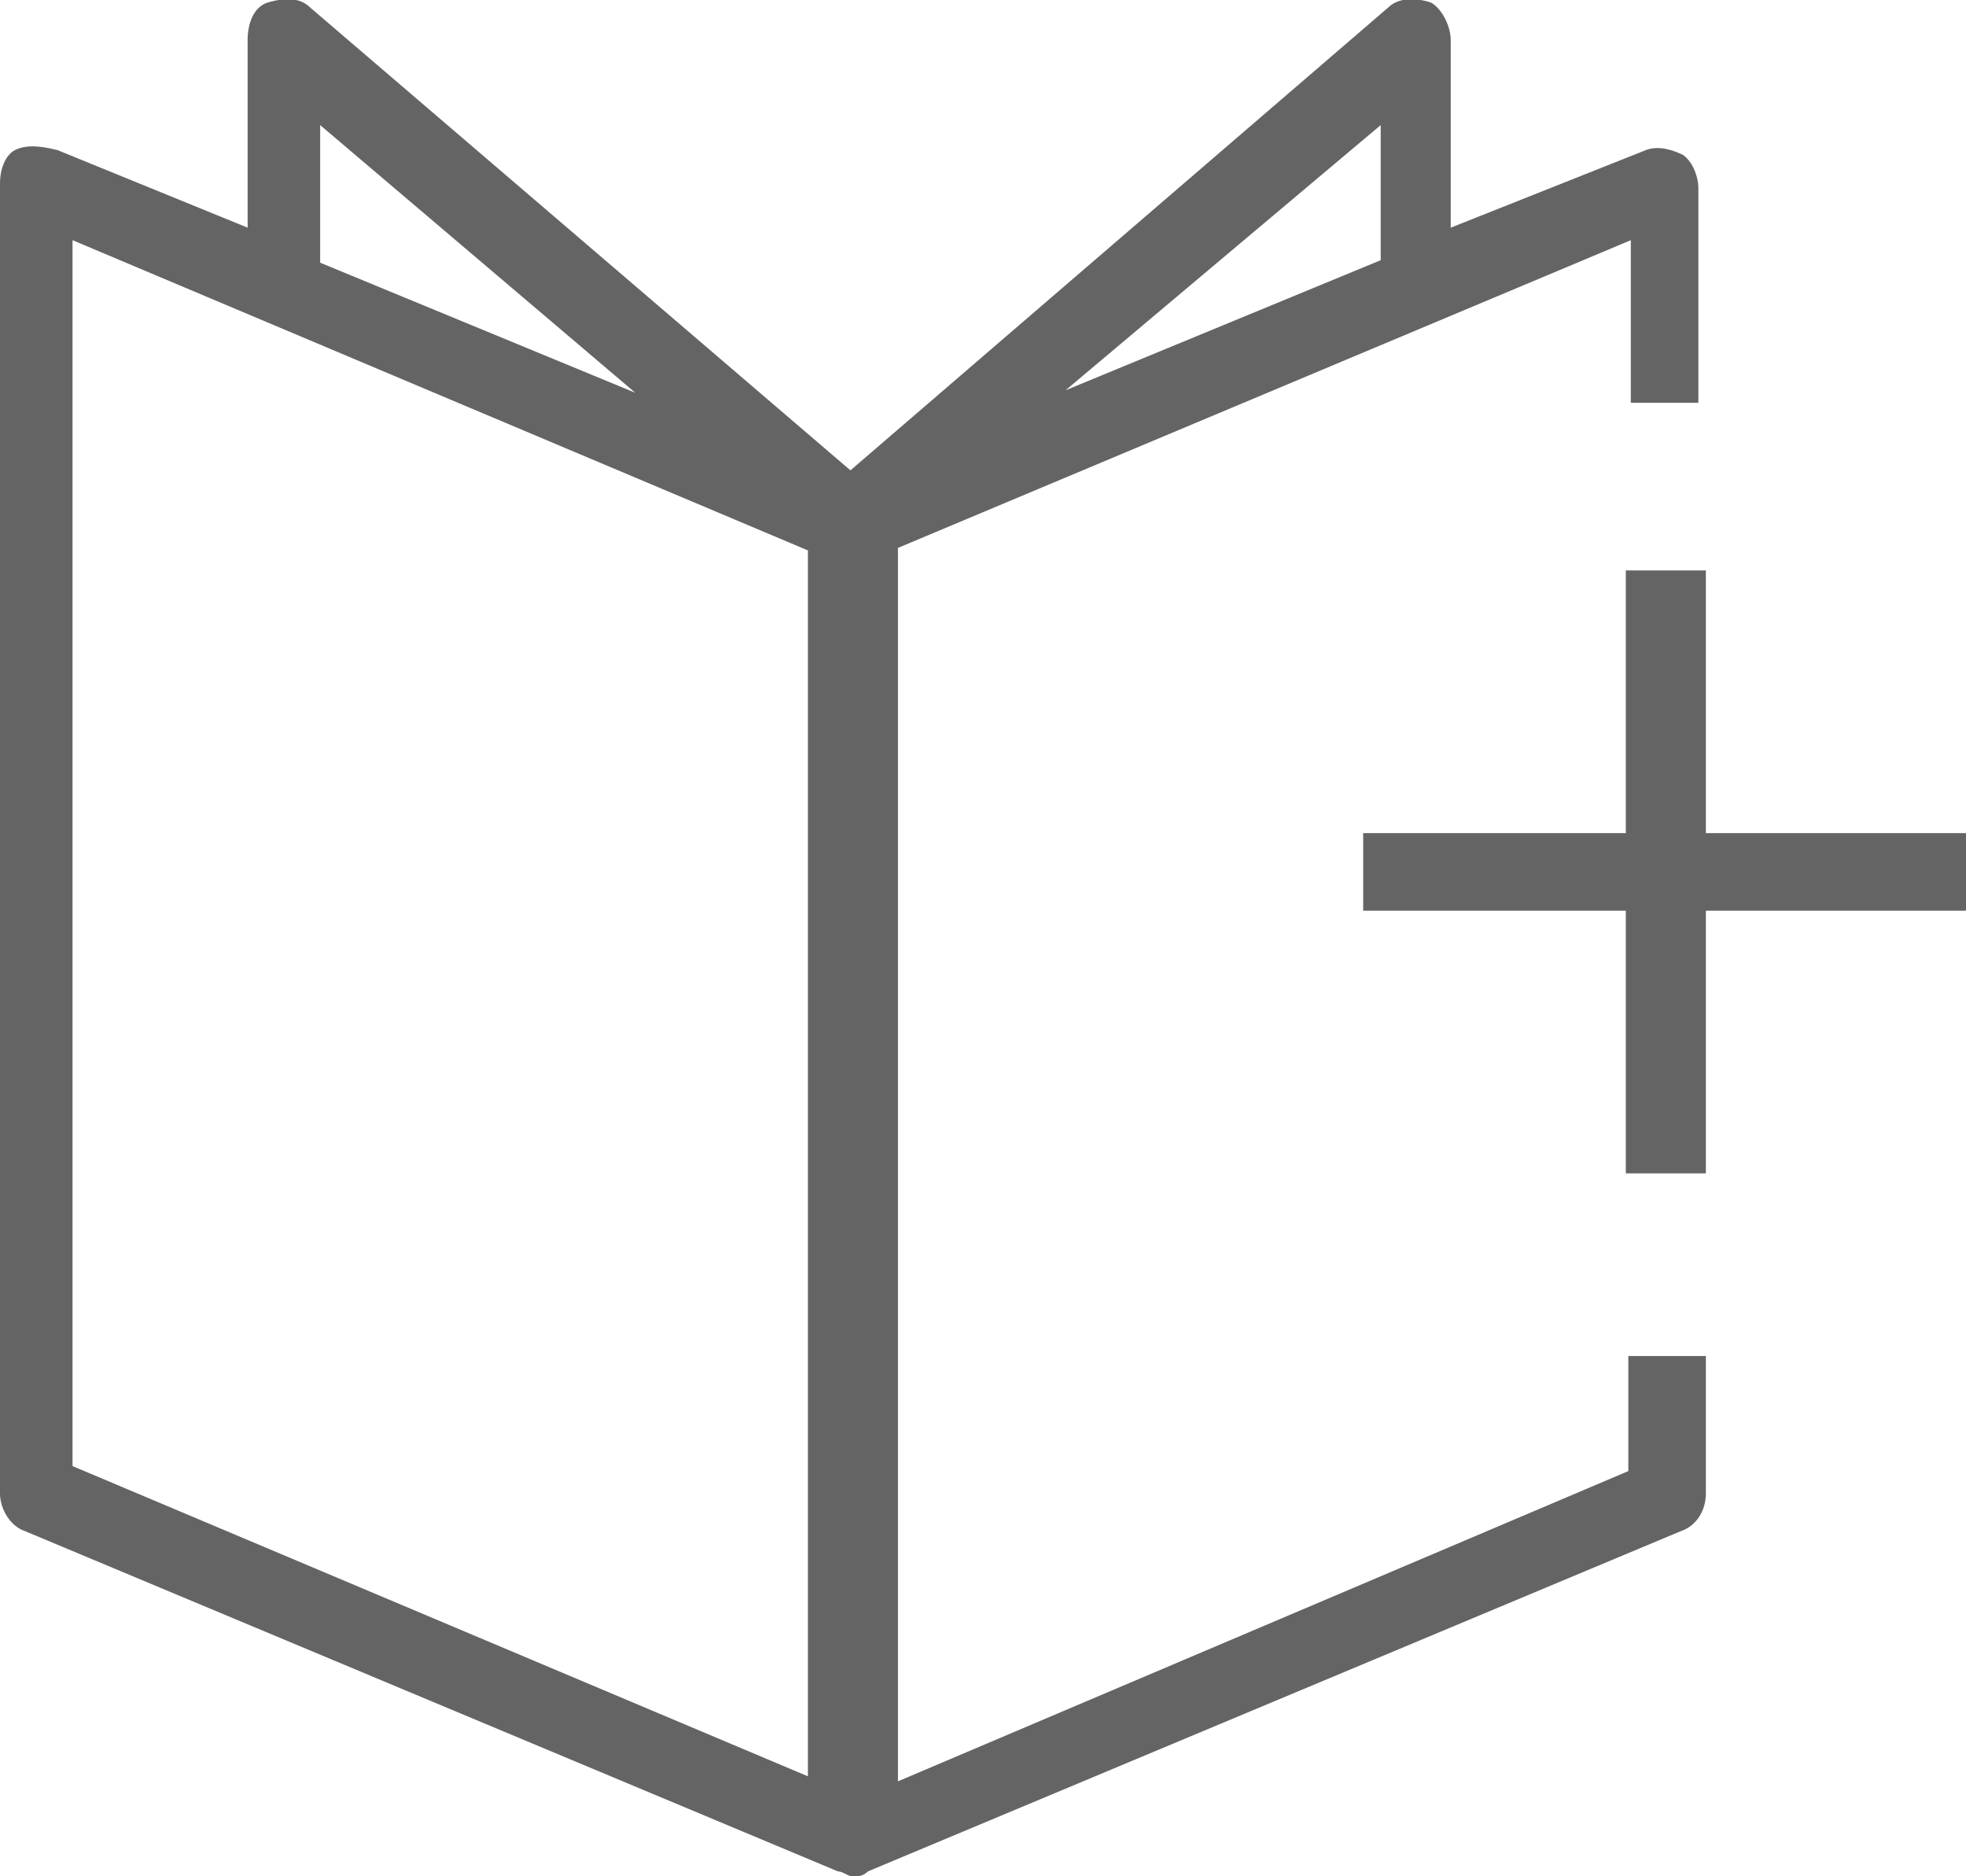 <?xml version="1.0" encoding="UTF-8"?>
<!-- Generator: Adobe Illustrator 27.0.1, SVG Export Plug-In . SVG Version: 6.00 Build 0)  -->
<svg xmlns="http://www.w3.org/2000/svg" xmlns:xlink="http://www.w3.org/1999/xlink" version="1.1" id="Ebene_1" x="0px" y="0px" viewBox="0 0 78.6 75" style="enable-background:new 0 0 78.6 75;" xml:space="preserve">
<path style="fill:#646464;" d="M55.2,10.4l-12.6,5.2L55.2,5V10.4z M32.3,71L2.9,58.6V9.6l29.4,12.4V71z M25.4,15.7l-12.6-5.2V5  L25.4,15.7z M67.9,16.3V7.5c0-0.4-0.2-1-0.6-1.3c-0.4-0.2-1-0.4-1.5-0.2l-7.8,3.1V1.6c0-0.6-0.4-1.3-0.8-1.5  c-0.6-0.2-1.3-0.2-1.7,0.2L34,18.8L12.4,0.3c-0.4-0.4-1-0.4-1.7-0.2C10.1,0.3,9.9,1,9.9,1.6v7.5L2.3,6C1.5,5.8,1,5.8,0.6,6  S0,6.8,0,7.3v52.4c0,0.6,0.4,1.3,1,1.5l32.5,13.6l0,0l0,0l0,0c0.2,0,0.4,0.2,0.6,0.2c0.2,0,0.4,0,0.6-0.2l0,0l0,0l0,0l32.5-13.6  c0.6-0.2,1-0.8,1-1.5v-5.5h-3.1v4.6L35.9,71.2V21.9L65.2,9.6v6.5h2.7V16.3z"></path>
<polygon style="fill:#646464;" points="78.6,33.3 68.2,33.3 68.2,22.8 65,22.8 65,33.3 54.5,33.3 54.5,36.4 65,36.4 65,46.9   68.2,46.9 68.2,36.4 78.6,36.4 "></polygon>
</svg>
